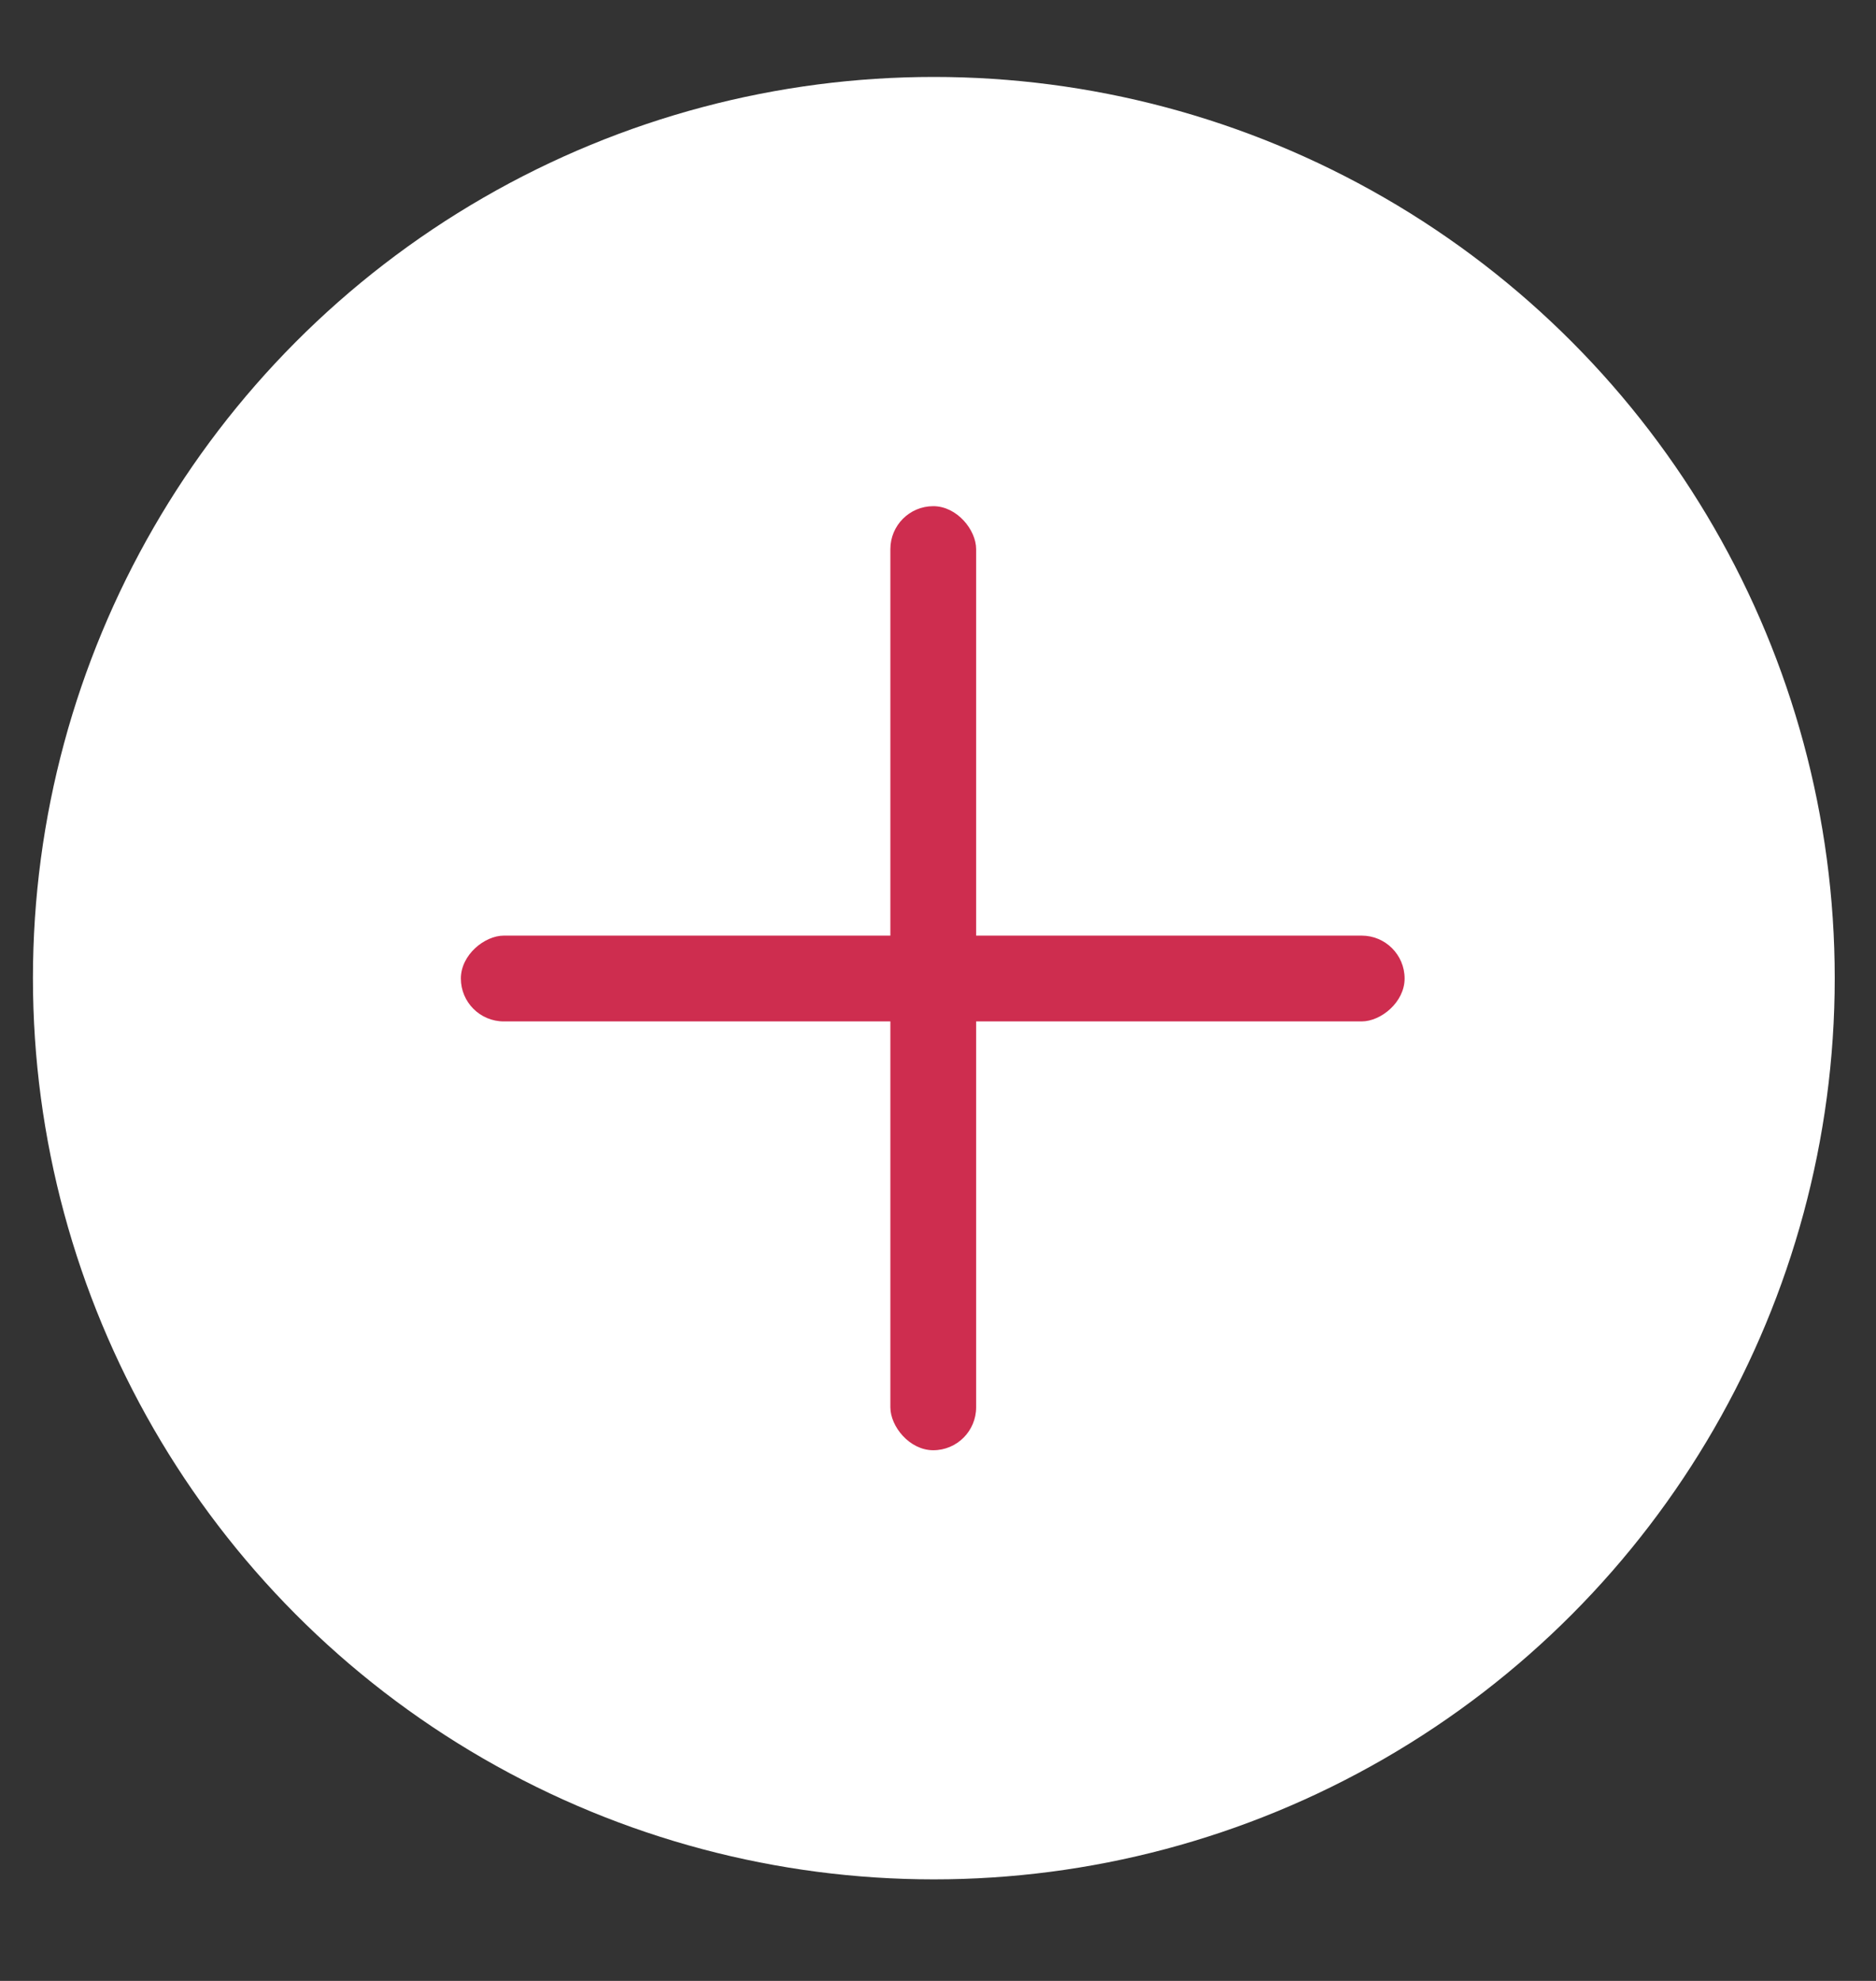 <?xml version="1.0" encoding="UTF-8"?> <svg xmlns="http://www.w3.org/2000/svg" width="18" height="19" viewBox="0 0 18 19" fill="none"><rect x="0" y="0" width="18" height="19" fill="#333333" stroke="none"/><circle cx="8.96" cy="9.382" r="8.644" fill="white"></circle><rect x="8.543" y="4.855" width="0.823" height="9.055" rx="0.412" fill="#CE2D4F"></rect><rect x="4.422" y="9.797" width="0.823" height="9.055" rx="0.412" transform="rotate(-90 4.422 9.797)" fill="#CE2D4F"></rect></svg> 